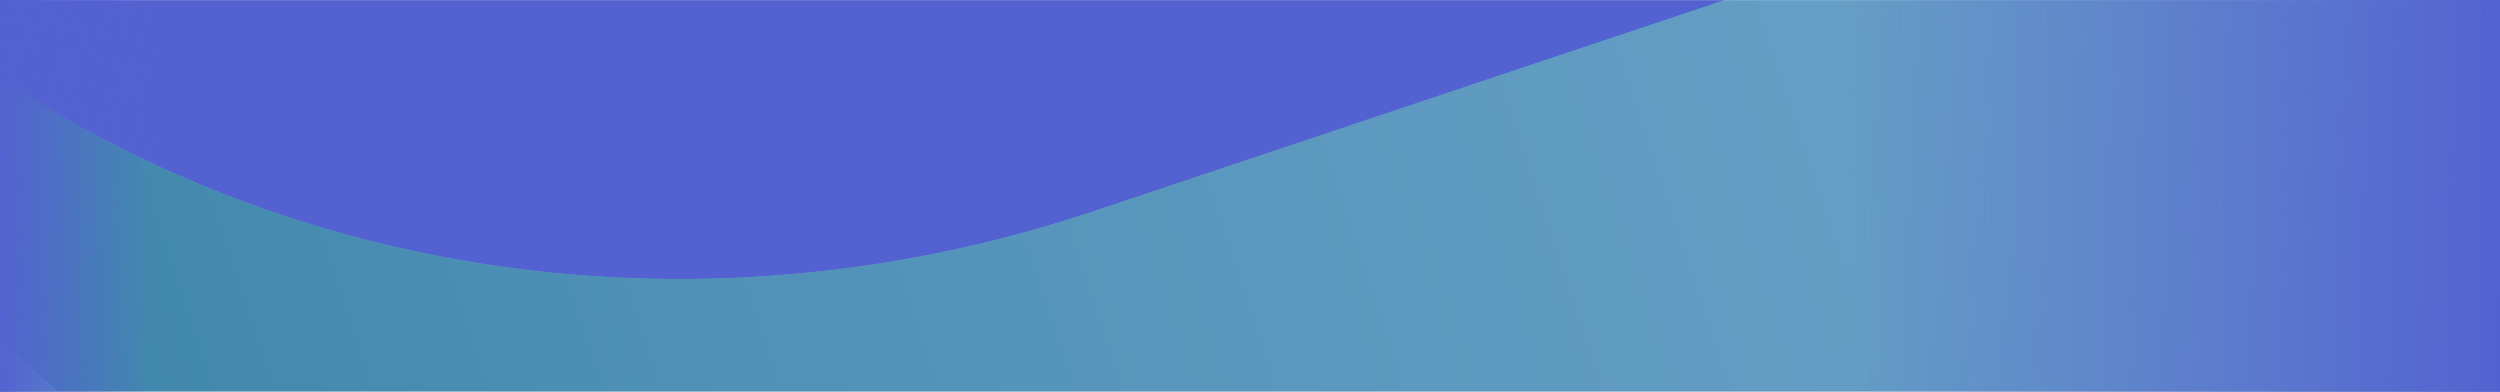 <svg width="1914" height="300" fill="none" xmlns="http://www.w3.org/2000/svg"><mask id="a" mask-type="alpha" maskUnits="userSpaceOnUse" x="0" y="0" width="1914" height="300"><path fill="#C4C4C4" d="M0 0h1914v300H0z"/></mask><g mask="url(#a)"><path fill="#5462D1" d="M0-100h1914v400H0z"/><g style="mix-blend-mode:luminosity" opacity=".4"><path d="M2434.48-1320.68c-119.54-347.93-346.23-650.48-651.49-869.51-305.26-219.02-675.43-344.7-1063.843-361.21-388.409-16.51-777.668 76.91-1118.699 268.47-341.031 191.55-618.568 472.68-797.618 807.93-179.06 335.24-251.61 709.609-208.51 1075.89 43.1 366.281 199.91 708.083 450.673 982.31 250.762 274.228 584.247 468.6 958.408 558.63C377.563 1231.85 775.652 1213.48 1147.48 1089.05l1220.17-408.385c50.59-16.981 92.79-52.102 117.33-97.651 24.54-45.549 29.42-97.806 13.56-145.301-18.25-34.609-43.43-65.338-74.16-90.54-180.34-148.065-629.53-446.056-629.53-446.056-23.48-11.176-49.28-17.649-75.84-19.031-26.57-1.382-53.36 2.356-78.78 10.99L836.815 161.972c-153.689 51.445-317.225 64.887-474.854 39.034C204.332 175.152 57.922 110.873-63.162 14.362-184.247-82.149-275.926-207.639-329.367-350.02c-53.442-142.381-66.845-296.854-38.917-448.537 27.927-151.683 96.243-295.463 198.366-417.493 102.123-122.03 234.611-218.19 384.702-279.22 150.09-61.03 312.724-84.87 472.233-69.23 159.509 15.64 310.519 70.24 438.483 158.53l36.72 26.14c22.4 17.61 40.22 39.88 52.17 65.21 11.95 25.32 17.73 53.06 16.93 81.23-.8 28.16-8.17 56.05-21.56 81.64-13.4 25.59-32.5 48.26-55.92 66.36l-49.18 47.29c-28.02 32.44-44.54 72.253-47.07 113.448-2.53 41.195 9.07 81.546 33.04 114.983s59.02 58.152 99.89 70.428c40.86 12.276 85.32 11.451 126.7-2.355l172.15-56.213 660.61-221.101 155.77-53.54c25.05-8.37 48.3-21.29 68.44-38.02 20.13-16.73 36.74-36.95 48.88-59.49 12.15-22.54 19.59-46.97 21.89-71.89 2.31-24.91-.55-49.83-8.44-73.32l-1.86-5.57-.18.06z" fill="url(#paint0_linear)"/><path d="M2306-1072.5l-155.77 53.54-136.25 45.599C1663.18-1903.96 815.393-2270.13-129.627-1910.45-964.796-1592.6-1473.36-792.81-1306.11 10.857c-7.26-19.593-14.35-38.68-21.01-58.568-158.71-467.936-112.76-983.769 127.74-1434.029C-958.878-1932-543.533-2279.8-44.712-2448.63 454.11-2617.46 995.546-2593.48 1460.49-2381.98c464.94 211.5 815.3 593.2 974 1061.14l1.84 5.48c7.95 23.5 10.87 48.44 8.6 73.39-2.27 24.95-9.69 49.41-21.83 71.99-12.14 22.57-28.77 42.82-48.93 59.56-20.15 16.75-43.44 29.68-68.53 38.04l.36-.12z" fill="url(#paint1_linear)"/><path d="M274.825-1517.58c-237.353 79.44-435.361 244.09-550.462 457.73-115.101 213.643-137.866 458.772-63.29 681.464 74.576 222.692 240.386 404.706 460.953 506.001 220.568 101.294 477.826 113.571 715.18 34.131l803.424-268.897c25.42-8.598 52.2-12.316 78.76-10.935 26.57 1.381 52.36 7.834 75.85 18.976 0 0 449.34 297.848 629.44 446.088 30.75 25.192 55.92 55.922 74.17 90.538 15.85 47.51 10.97 99.785-13.59 145.343-24.56 45.558-66.78 80.675-117.4 97.64L1147.69 1088.88c-410.057 137.85-851.263 145.7-1255.959 22.35-274.653-100.59-506.987-280.056-665.66-514.184-158.673-234.129-236.051-511.655-221.69-795.136 14.36-283.482 119.764-559.28 301.993-790.187C-511.397-1219.18-261.112-1394.09 23.464-1489.4c108.205-39.68 223.149-57.49 337.292-52.25-28.482 6.81-57.279 14.48-85.931 24.07z" fill="url(#paint2_linear)"/><path d="M1342.45 531.066c-192.58 64.506-396.461 86.806-596.033 65.19-199.573-21.616-389.542-86.574-555.358-189.897C25.244 303.035-112.02 164.087-210.218.156-308.416-163.776-364.943-348.342-375.471-539.406c6.932 54.88 19.187 108.845 36.608 161.214 36.915 110.269 96.62 211.711 175.708 298.532C-84.067 7.161 12.853 77.66 122.069 127.811c109.216 50.15 228.589 78.968 351.3 84.81 122.712 5.842 246.356-11.409 363.873-50.765l803.418-268.897c25.42-8.598 52.21-12.317 78.77-10.935 26.56 1.381 52.35 7.834 75.85 18.976 0 0 262.33 174.6 466.54 322.361l-919.37 307.705z" fill="url(#paint3_linear)"/></g></g><path fill="url(#paint4_linear)" d="M0 0h1914v300H0z"/><defs><linearGradient id="paint0_linear" x1="-1327.03" y1="-47.396" x2="2438.76" y2="-1308.5" gradientUnits="userSpaceOnUse"><stop offset=".001" stop-color="#0EB568"/><stop offset=".007" stop-color="#10B669"/><stop offset=".153" stop-color="#36CC83"/><stop offset=".304" stop-color="#57DF99"/><stop offset=".461" stop-color="#6FEDAA"/><stop offset=".624" stop-color="#81F7B6"/><stop offset=".797" stop-color="#8CFDBD"/><stop offset="1" stop-color="#8FFFBF"/></linearGradient><linearGradient id="paint1_linear" x1="-1595.01" y1="-847.619" x2="2170.66" y2="-2108.69" gradientUnits="userSpaceOnUse"><stop stop-color="#8FFFBF"/><stop offset=".14" stop-color="#86FAB9"/><stop offset=".363" stop-color="#6FEDA9"/><stop offset=".644" stop-color="#49D78F"/><stop offset=".967" stop-color="#14B86C"/><stop offset="1" stop-color="#0EB568"/></linearGradient><linearGradient id="paint2_linear" x1="-922.541" y1="304.308" x2="2113.73" y2="-712.493" gradientUnits="userSpaceOnUse"><stop stop-color="#8FFFBF"/><stop offset=".189" stop-color="#6EF6AE"/><stop offset=".405" stop-color="#4FED9F"/><stop offset=".616" stop-color="#39E794"/><stop offset=".818" stop-color="#2CE38D"/><stop offset="1" stop-color="#1BAA64"/></linearGradient><linearGradient id="paint3_linear" x1="-167.664" y1="213.764" x2="2013.94" y2="-516.823" gradientUnits="userSpaceOnUse"><stop stop-color="#0EB568"/><stop offset=".079" stop-color="#20BF74"/><stop offset=".276" stop-color="#48D68F"/><stop offset=".47" stop-color="#67E8A4"/><stop offset=".659" stop-color="#7DF5B3"/><stop offset=".838" stop-color="#8AFCBC"/><stop offset="1" stop-color="#8FFFBF"/></linearGradient><linearGradient id="paint4_linear" x1="0" y1="126.5" x2="1914" y2="150" gradientUnits="userSpaceOnUse"><stop stop-color="#5462D1"/><stop offset=".062" stop-color="#5462D1" stop-opacity="0"/><stop offset=".74" stop-color="#5462D1" stop-opacity="0"/><stop offset="1" stop-color="#5462D1"/></linearGradient></defs></svg>